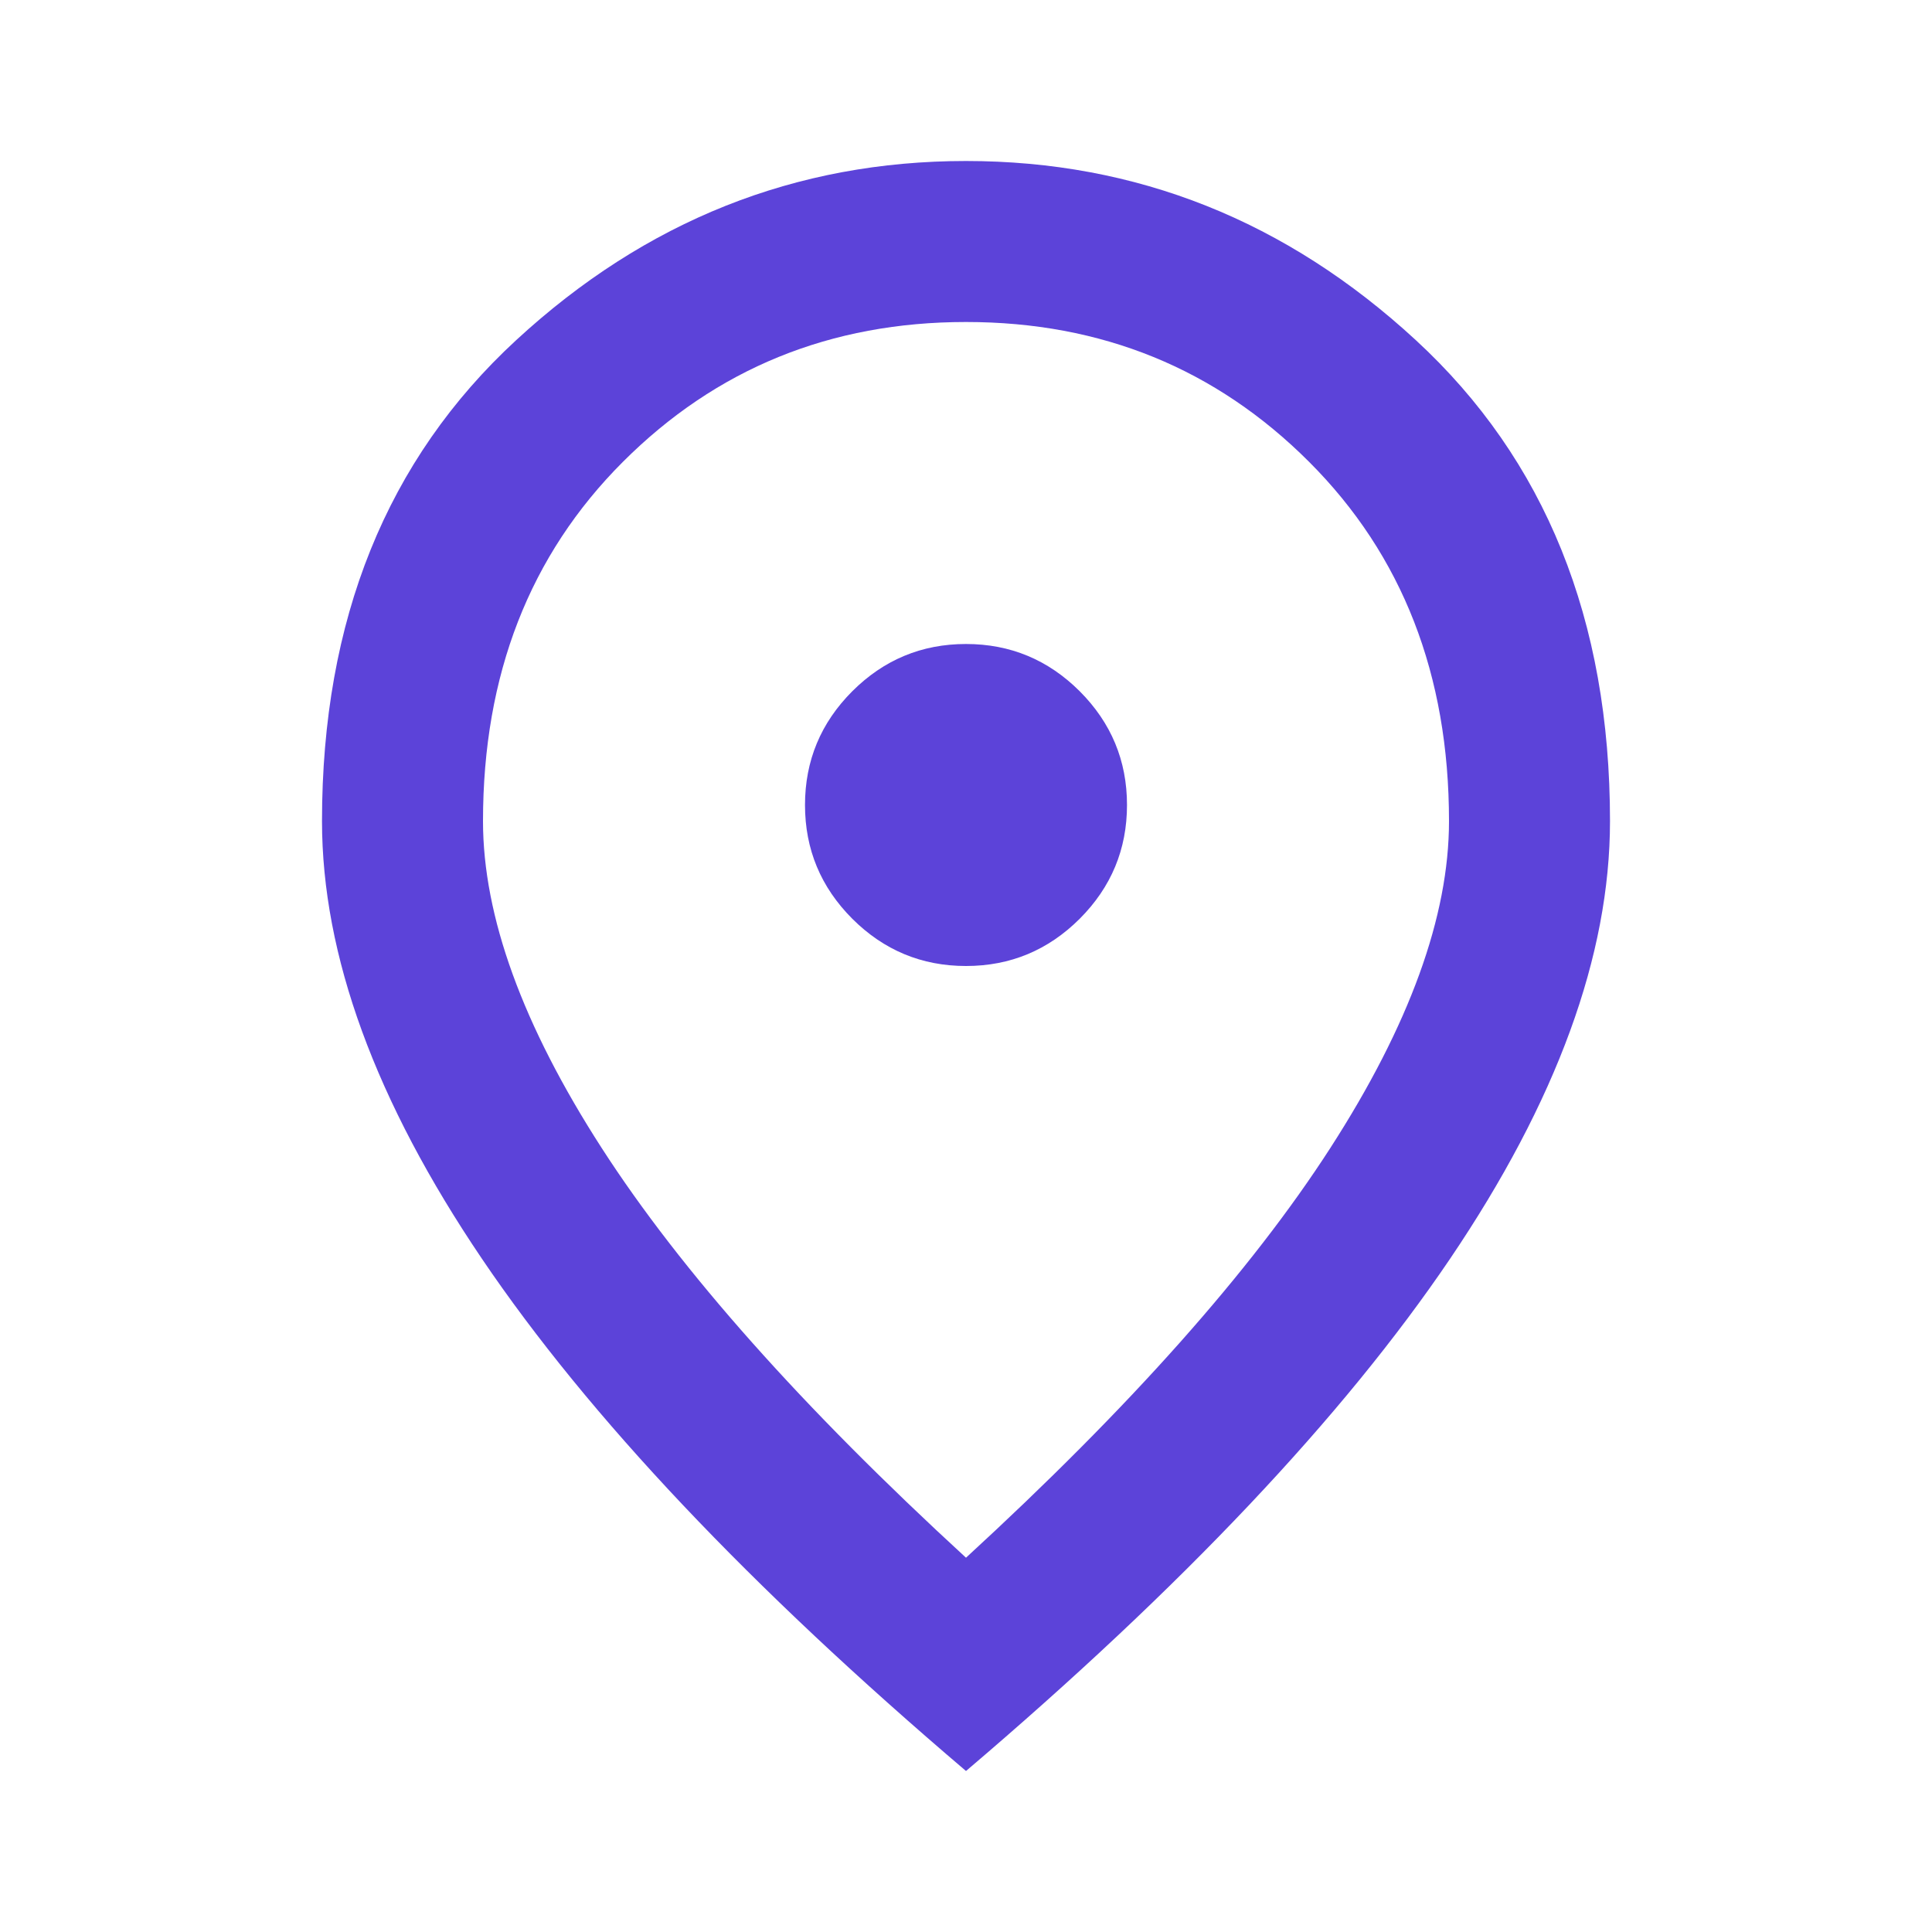 <svg width="30" height="30" viewBox="0 0 30 30" fill="none" xmlns="http://www.w3.org/2000/svg">
<mask id="mask0_7821_521" style="mask-type:alpha" maskUnits="userSpaceOnUse" x="0" y="0" width="30" height="30">
<rect width="30" height="30" fill="#5C43D9"/>
</mask>
<g mask="url(#mask0_7821_521)">
<path d="M15 15C15.688 15 16.276 14.755 16.766 14.266C17.255 13.776 17.5 13.188 17.5 12.5C17.5 11.812 17.255 11.224 16.766 10.734C16.276 10.245 15.688 10 15 10C14.312 10 13.724 10.245 13.234 10.734C12.745 11.224 12.5 11.812 12.5 12.5C12.5 13.188 12.745 13.776 13.234 14.266C13.724 14.755 14.312 15 15 15ZM15 24.188C17.542 21.854 19.427 19.734 20.656 17.828C21.885 15.922 22.5 14.229 22.5 12.75C22.5 10.479 21.776 8.62 20.328 7.172C18.88 5.724 17.104 5 15 5C12.896 5 11.12 5.724 9.672 7.172C8.224 8.62 7.5 10.479 7.5 12.75C7.5 14.229 8.115 15.922 9.344 17.828C10.573 19.734 12.458 21.854 15 24.188ZM15 27.5C11.646 24.646 9.141 21.995 7.484 19.547C5.828 17.099 5 14.833 5 12.75C5 9.625 6.005 7.135 8.016 5.281C10.026 3.427 12.354 2.5 15 2.5C17.646 2.5 19.974 3.427 21.984 5.281C23.995 7.135 25 9.625 25 12.75C25 14.833 24.172 17.099 22.516 19.547C20.859 21.995 18.354 24.646 15 27.5Z" fill="#5C43D9"/>
</g>
</svg>
